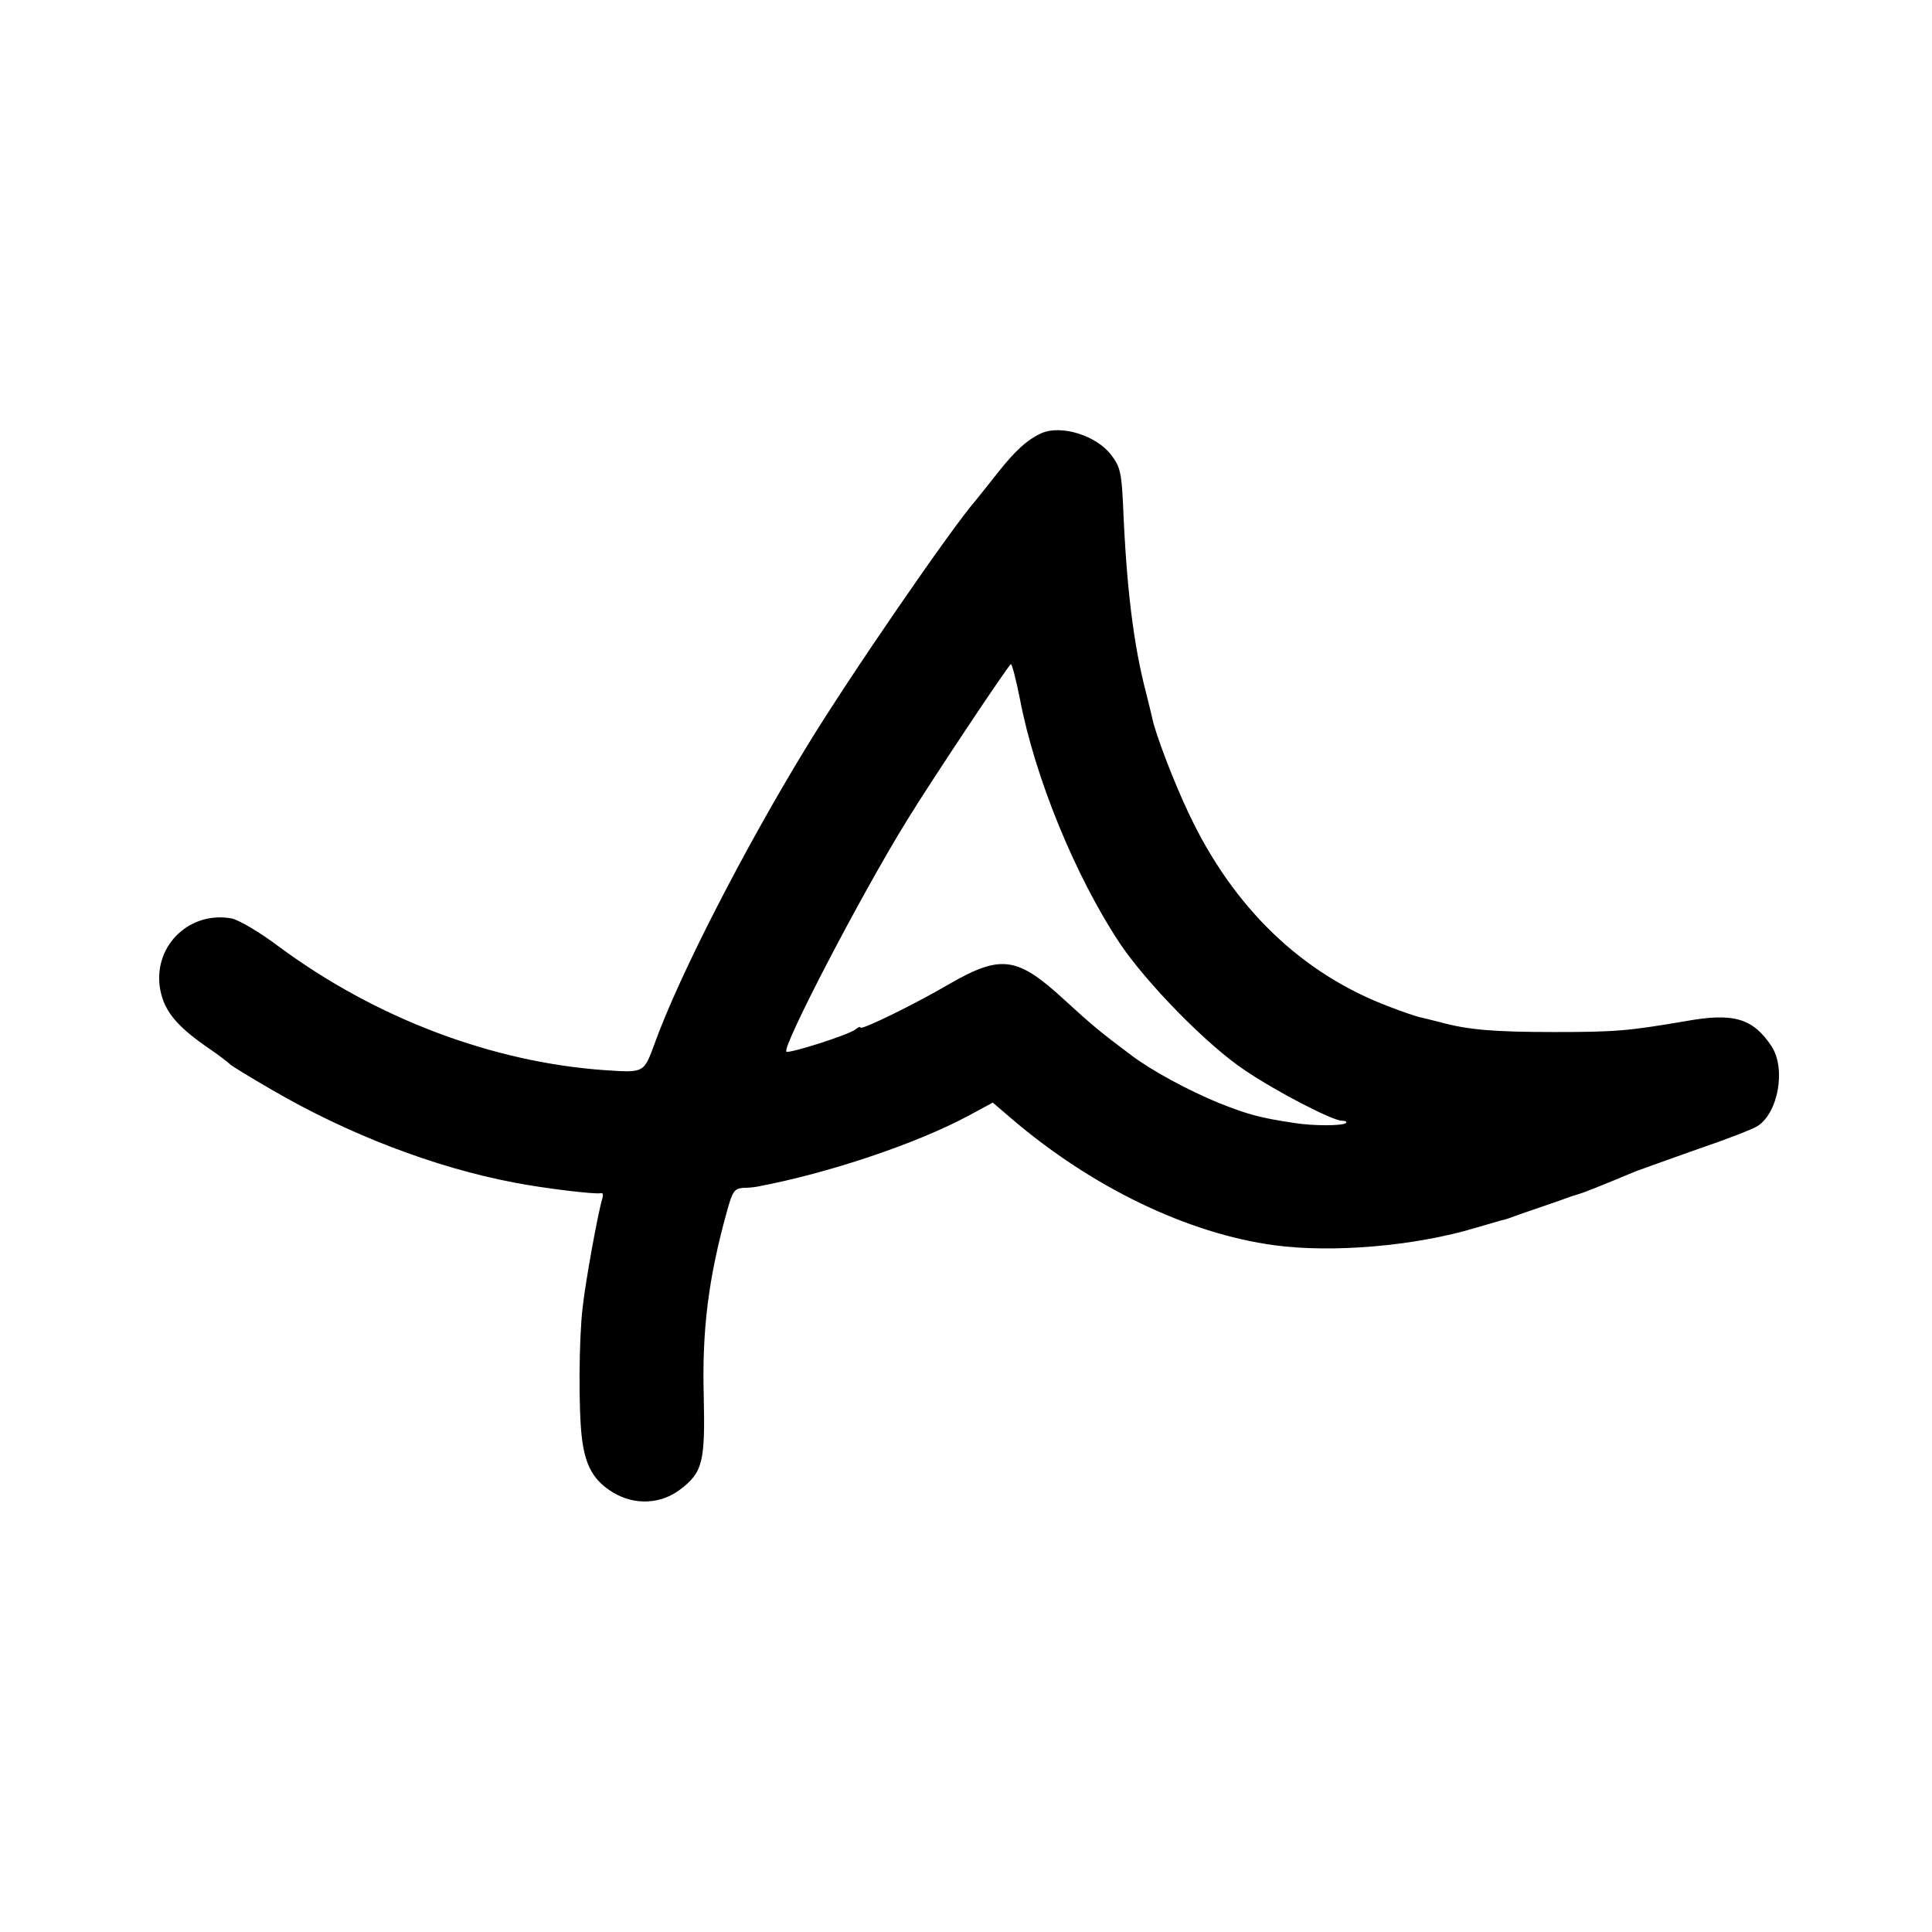 <svg version="1.0" xmlns="http://www.w3.org/2000/svg" width="682.667" height="682.667" viewBox="0 0 512 512"><path d="M276 114.8c-3.8 1.7-7.1 4.8-11.6 10.5-2.7 3.4-5.3 6.7-5.9 7.4-6.3 7.2-33.5 46.7-44.8 65.3-16.5 27-33.7 60.5-40.2 78.5-2.9 7.9-2.7 7.8-13.3 7.1-29.7-2.1-60.5-13.7-86.1-32.6-5.3-4-10.8-7.2-12.7-7.6-10.9-2-20.4 6.8-19.1 17.8.8 6.1 3.9 10.2 12 15.9 3.4 2.3 6.4 4.6 6.7 5 .3.3 5.3 3.4 11.2 6.8 20.1 11.7 43 20.5 64.1 24.5 7.7 1.5 21.6 3.2 23 2.8.5-.1.6.5.3 1.5-1.2 4-4.5 22.3-5.2 28.8-1 8.6-1.1 27.1-.2 34.5.9 7.6 3.2 11.5 8.4 14.6 5.7 3.4 12.6 3 17.7-.9 5.9-4.5 6.6-7.2 6.2-24.7-.5-17.6 1.3-31.5 6.1-48.8 1.5-5.5 2-6.2 4.3-6.4 1.4 0 3.1-.2 3.6-.3 18.8-3.5 42.4-11.4 56.3-18.9l6.3-3.4 4.9 4.2c21.4 18.3 46.8 30.5 69.7 33.6 15.5 2.1 37.4.2 53.3-4.6 3-.9 6-1.7 6.5-1.9.6-.1 1.7-.4 2.5-.7.8-.3 4.4-1.6 8-2.8 3.6-1.2 7.2-2.5 8-2.8.8-.3 2-.6 2.5-.8.9-.2 6.9-2.6 15-6 1.7-.6 9.1-3.3 16.5-5.9 7.4-2.5 14.6-5.3 15.8-6.1 5.5-3.6 7.5-15.2 3.7-21.1-4.9-7.4-10-9-22.7-6.7-15.3 2.6-18.6 2.9-34.8 2.9-16.1 0-23.1-.6-30.3-2.6-2.3-.6-4.9-1.2-5.7-1.4-.8-.2-4.2-1.3-7.5-2.6-23.4-8.7-41.7-26.3-53.5-51.4-4-8.4-8.8-21.1-9.6-25-.1-.6-.9-3.7-1.7-7-3.3-12.6-5.2-27.8-6.1-50.2-.4-8.1-.8-9.7-3.1-12.7-3.9-5.2-13.3-8.1-18.5-5.8zm-5.7 70.5c4 20.9 14.7 46.9 26.4 64.6 7.1 10.6 23.3 27.2 33.3 33.8 8.6 5.8 23.2 13.3 25.6 13.3 1 0 1.4.3 1.1.6-.8.8-8.8.8-13.7 0-9.3-1.4-12.1-2.2-20-5.3-8-3.3-17.5-8.4-23-12.5-8.3-6.2-10.7-8.2-18-14.9-12.4-11.4-16.7-12-30.3-4.2-9.4 5.5-23.7 12.5-23.7 11.6 0-.3-.6-.1-1.3.5-1.6 1.4-17.7 6.5-18.3 5.9-1.2-1.2 19.5-41.1 31.9-61.2 6.5-10.6 27.1-41.5 27.6-41.5.3 0 1.4 4.2 2.4 9.3z"/></svg>